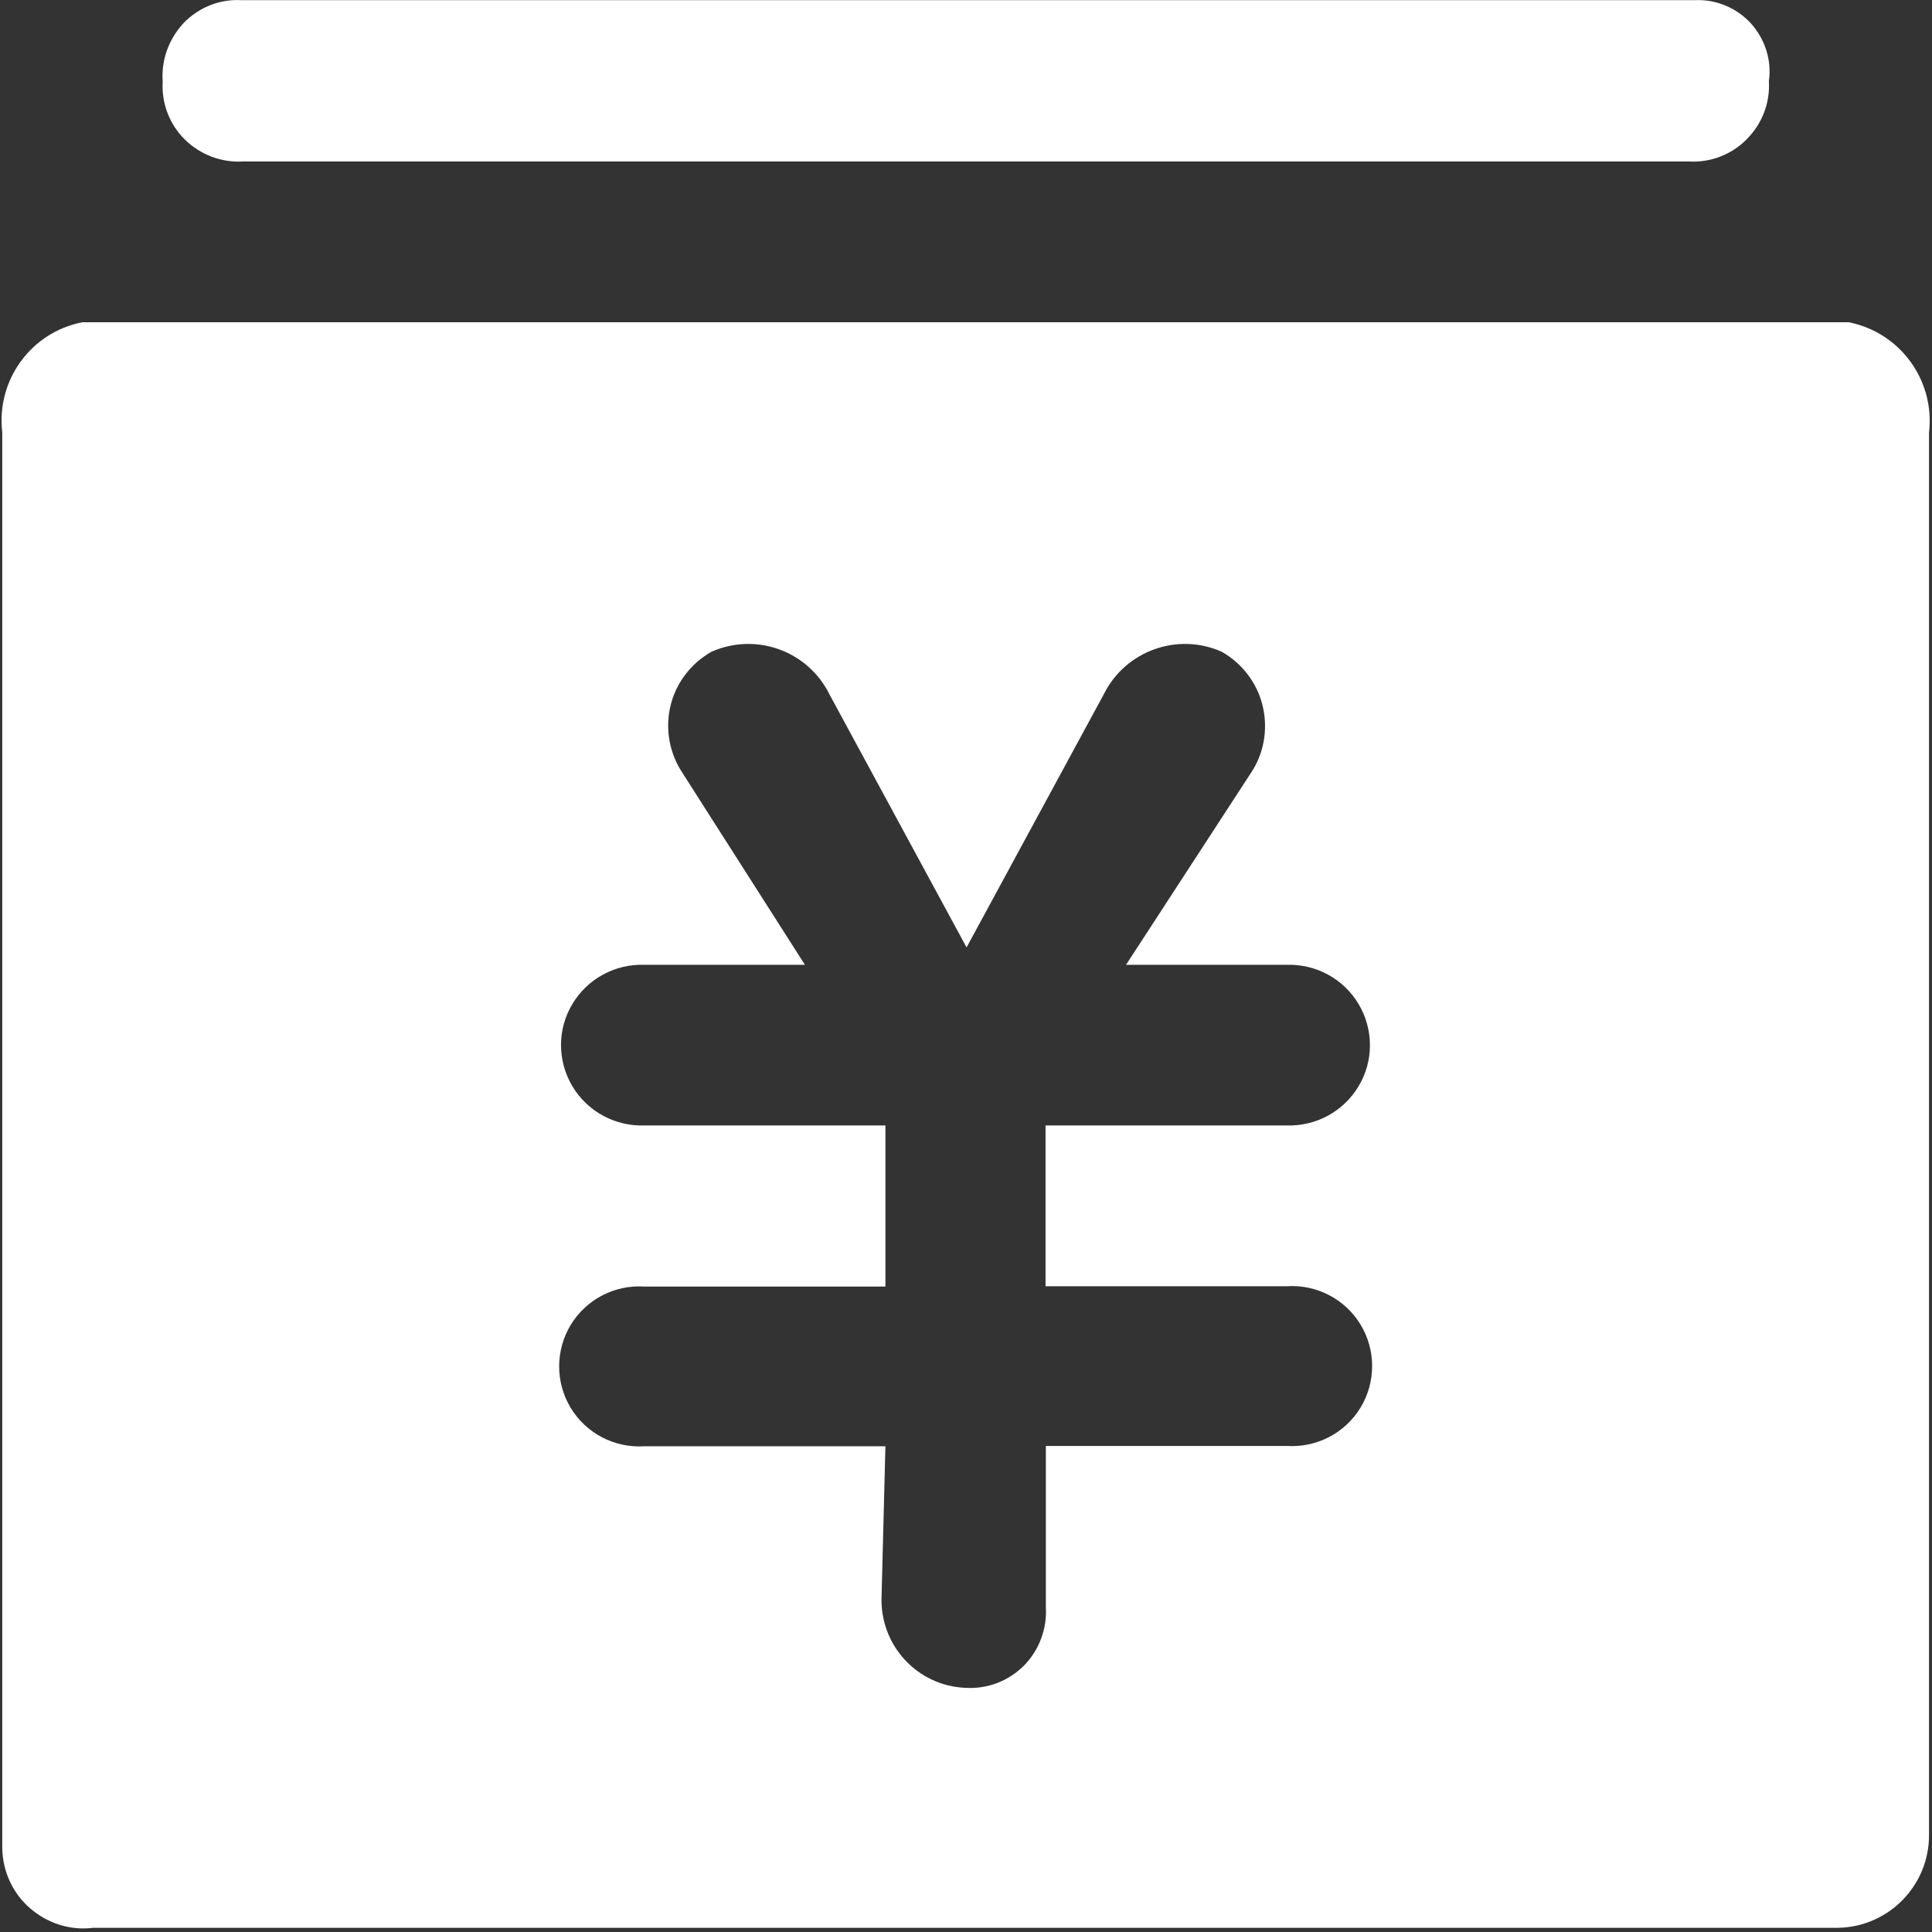 <svg width="24" height="24" viewBox="0 0 24 24" fill="none" xmlns="http://www.w3.org/2000/svg">
<rect x="0" y="0" width="24" height="24" fill="#333333" stroke="none"/>
<g clip-path="url(#clip0_4144_181133)">
<path d="M3.021 2.006H20.978C21.246 2.022 21.51 1.922 21.698 1.73C21.89 1.538 21.99 1.278 21.974 1.006C22.01 0.746 21.926 0.486 21.75 0.29C21.574 0.098 21.318 -0.01 21.058 0.002H3.001C2.733 -0.014 2.473 0.09 2.285 0.282C2.097 0.482 2.001 0.746 2.021 1.014C2.005 1.282 2.105 1.546 2.297 1.734C2.489 1.922 2.749 2.022 3.021 2.006ZM22.966 4.003H1.024C0.384 4.127 -0.048 4.723 0.028 5.371V22.956C0.032 23.244 0.156 23.516 0.372 23.704C0.588 23.892 0.872 23.984 1.156 23.948H22.834C23.466 23.936 23.971 23.416 23.963 22.784V5.375C24.039 4.727 23.607 4.131 22.966 4.003ZM15.984 15.978C16.357 15.954 16.709 16.138 16.901 16.454C17.093 16.77 17.093 17.17 16.901 17.486C16.709 17.802 16.357 17.986 15.984 17.962H12.992V19.967C13.008 20.235 12.908 20.499 12.72 20.691C12.527 20.883 12.267 20.983 11.995 20.967C11.395 20.943 10.931 20.439 10.951 19.839L10.999 17.966H8.006C7.634 17.99 7.282 17.806 7.09 17.49C6.898 17.174 6.898 16.774 7.09 16.458C7.282 16.142 7.634 15.958 8.006 15.982H10.999V13.981H8.006C7.642 13.993 7.298 13.809 7.11 13.493C6.922 13.177 6.922 12.785 7.11 12.473C7.298 12.157 7.642 11.973 8.006 11.985H9.999L8.454 9.564C8.306 9.32 8.262 9.024 8.334 8.748C8.406 8.472 8.59 8.236 8.839 8.096C9.391 7.852 10.035 8.084 10.303 8.624L12.007 11.769L13.712 8.624C13.98 8.084 14.628 7.852 15.176 8.096C15.424 8.236 15.608 8.472 15.68 8.748C15.752 9.024 15.712 9.32 15.564 9.564L13.988 11.985H15.98C16.345 11.973 16.689 12.157 16.877 12.473C17.065 12.789 17.065 13.181 16.877 13.493C16.689 13.809 16.345 13.993 15.98 13.981H12.988V15.978H15.984Z" fill="white"/>
</g>
<defs>
<clipPath id="clip0_4144_181133">
<rect width="24" height="24" fill="white"/>
</clipPath>
</defs>
</svg>
